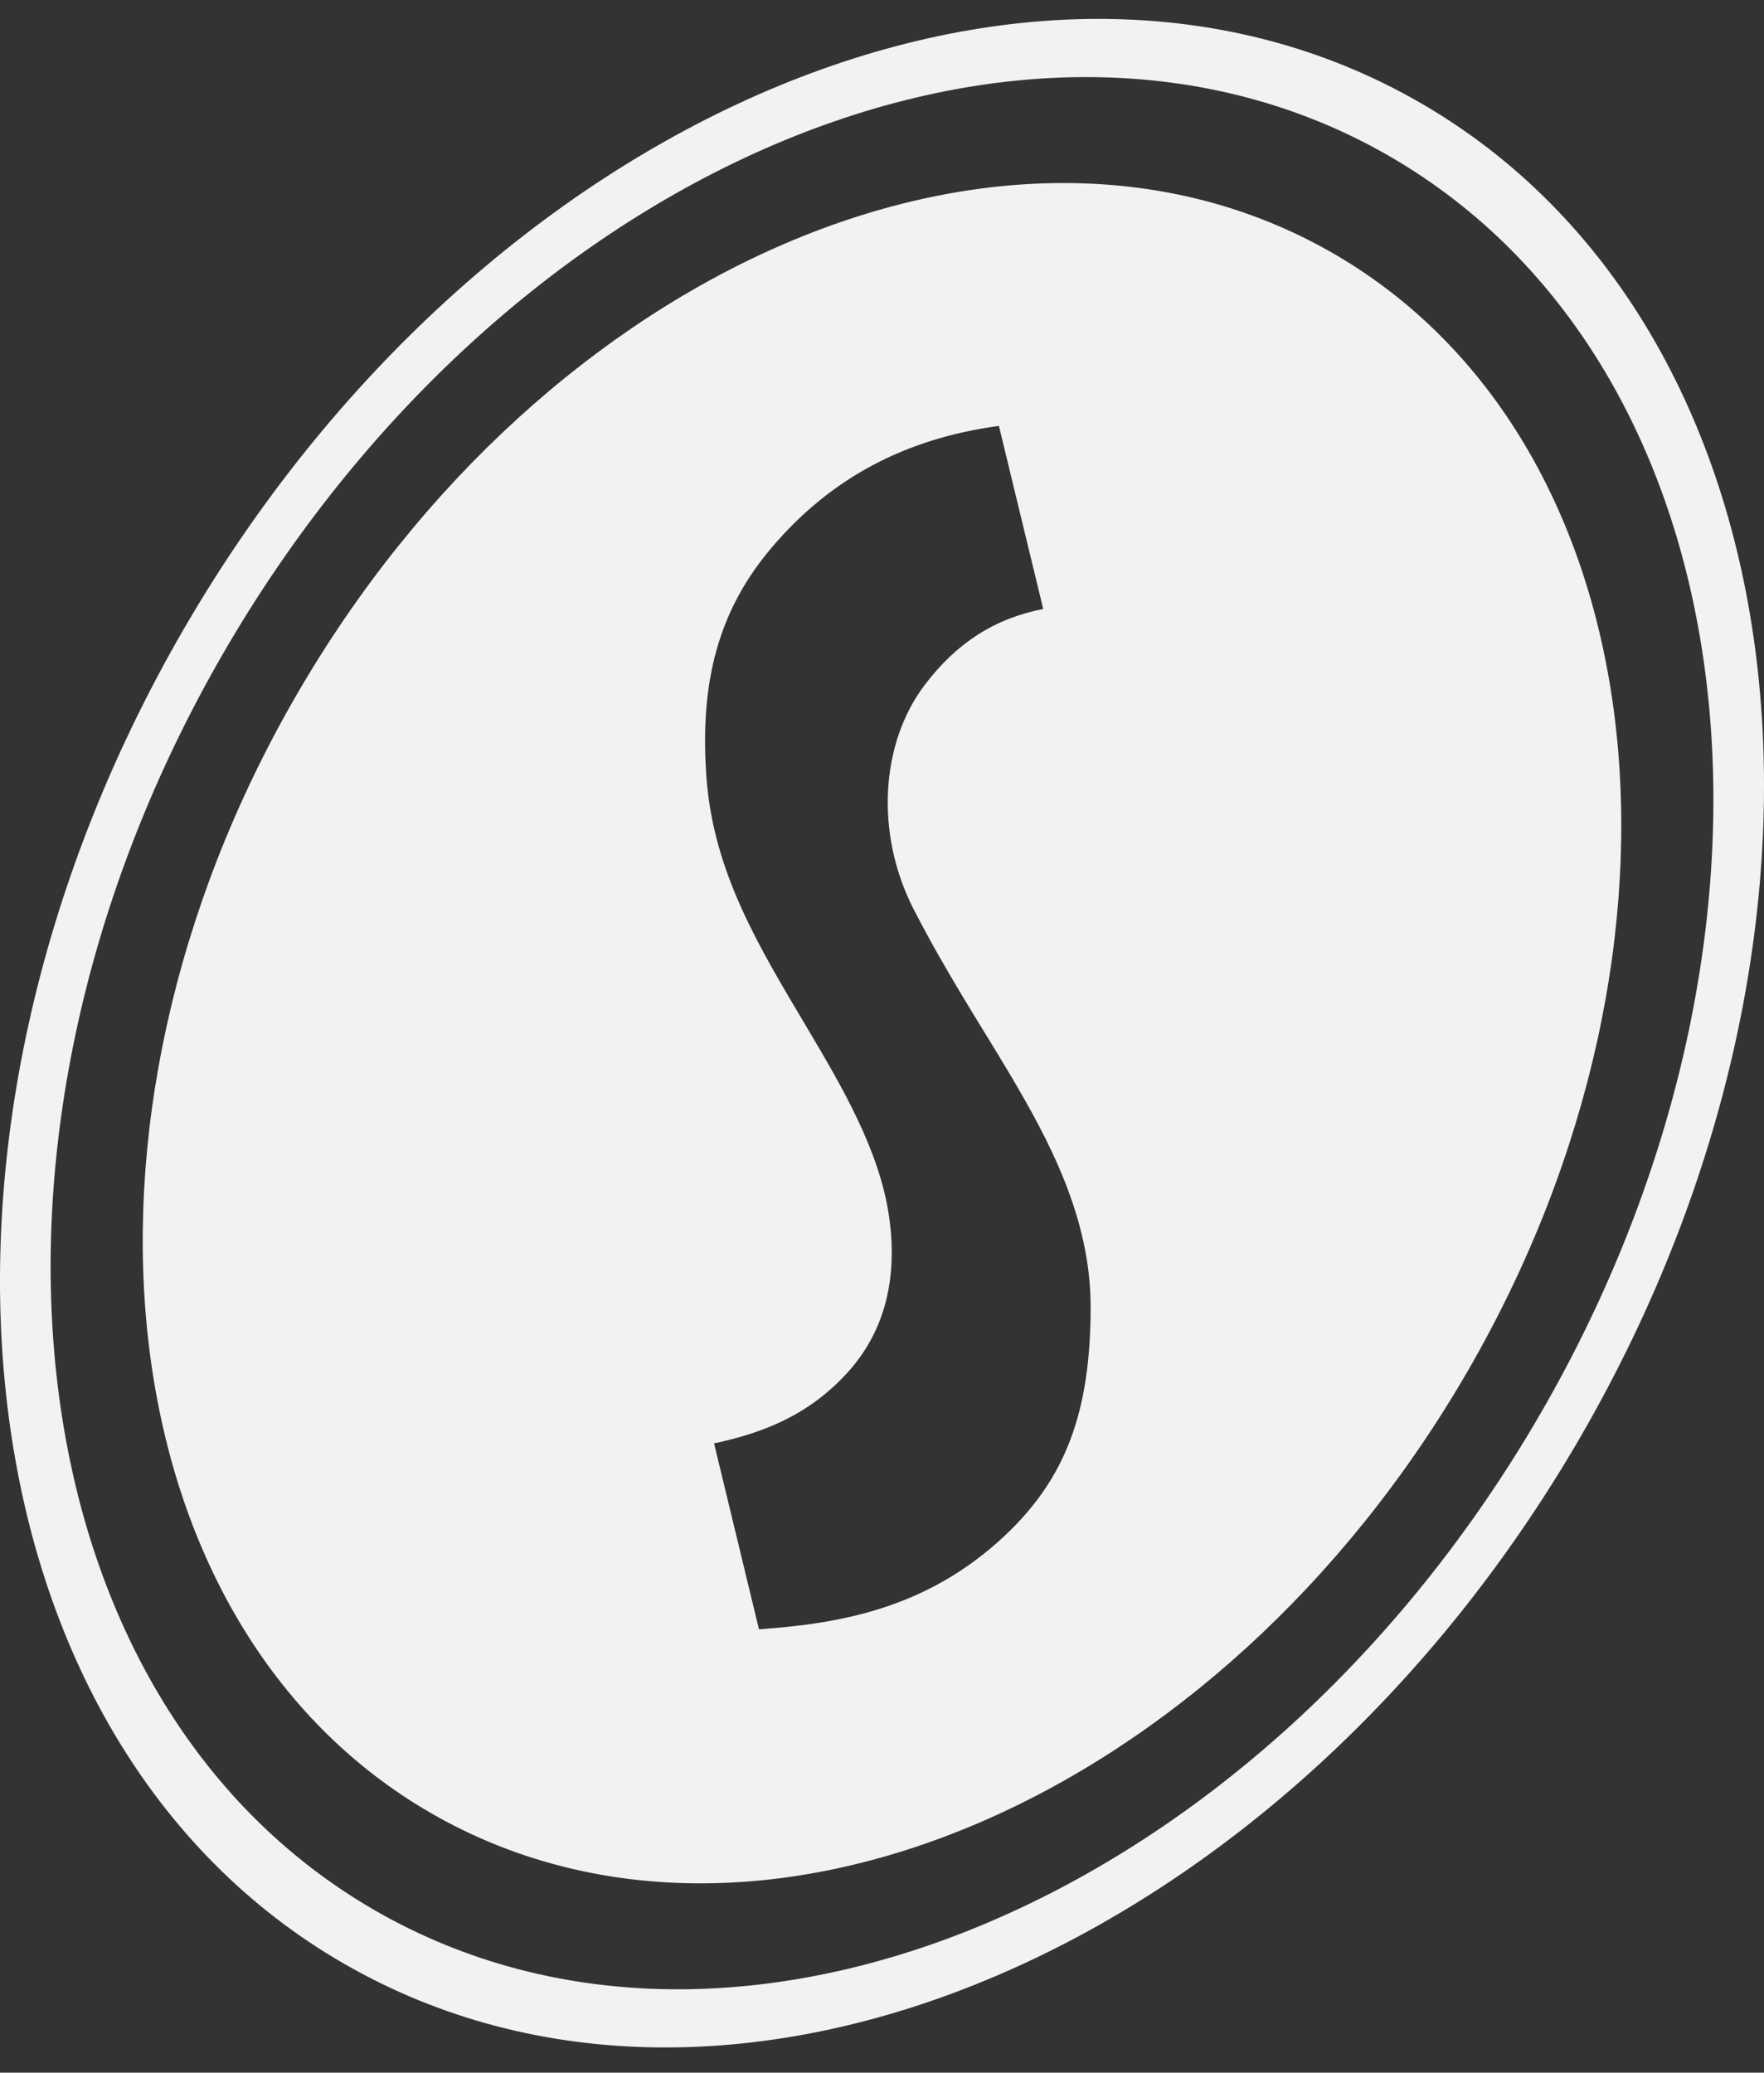 <?xml version="1.0" encoding="UTF-8"?> <svg xmlns="http://www.w3.org/2000/svg" width="40" height="47" viewBox="0 0 40 47" fill="none"><rect x="0" y="0" width="40" height="47" fill="#333333" stroke="none"/> <path fill-rule="evenodd" clip-rule="evenodd" d="M17.21 36.946C18.989 36.821 21.003 36.501 22.788 34.82C24.168 33.519 24.731 32.016 24.731 29.631C24.731 27.608 23.778 25.84 22.888 24.34C22.24 23.247 21.472 22.086 20.717 20.617C19.842 18.911 19.961 16.859 20.97 15.53C21.693 14.578 22.551 14.026 23.656 13.809L22.651 9.658C20.52 9.946 18.836 10.846 17.507 12.407C16.309 13.814 15.852 15.434 16.022 17.663C16.188 19.808 17.226 21.496 18.296 23.298C19.11 24.669 19.953 26.11 20.163 27.607C20.359 28.994 20.06 30.189 19.233 31.108C18.321 32.121 17.244 32.505 16.192 32.731L17.21 36.946ZM34.939 32.042C28.587 43.028 16.75 48.076 8.501 43.32C0.251 38.563 -1.288 25.8 5.061 14.816C11.414 3.831 23.249 -1.218 31.5 3.538C39.749 8.295 41.289 21.056 34.939 32.042ZM32.199 2.327C23.447 -2.718 10.891 2.638 4.152 14.291C-2.585 25.944 -0.951 39.484 7.8 44.529C16.553 49.576 29.11 44.219 35.848 32.567C42.585 20.912 40.952 7.374 32.199 2.327ZM33.283 31.088C27.636 40.855 17.111 45.345 9.775 41.116C2.438 36.886 1.071 25.538 6.717 15.771C12.364 6.003 22.89 1.513 30.225 5.742C37.561 9.971 38.93 21.319 33.283 31.088Z" fill="#F2F2F2"></path> </svg> 